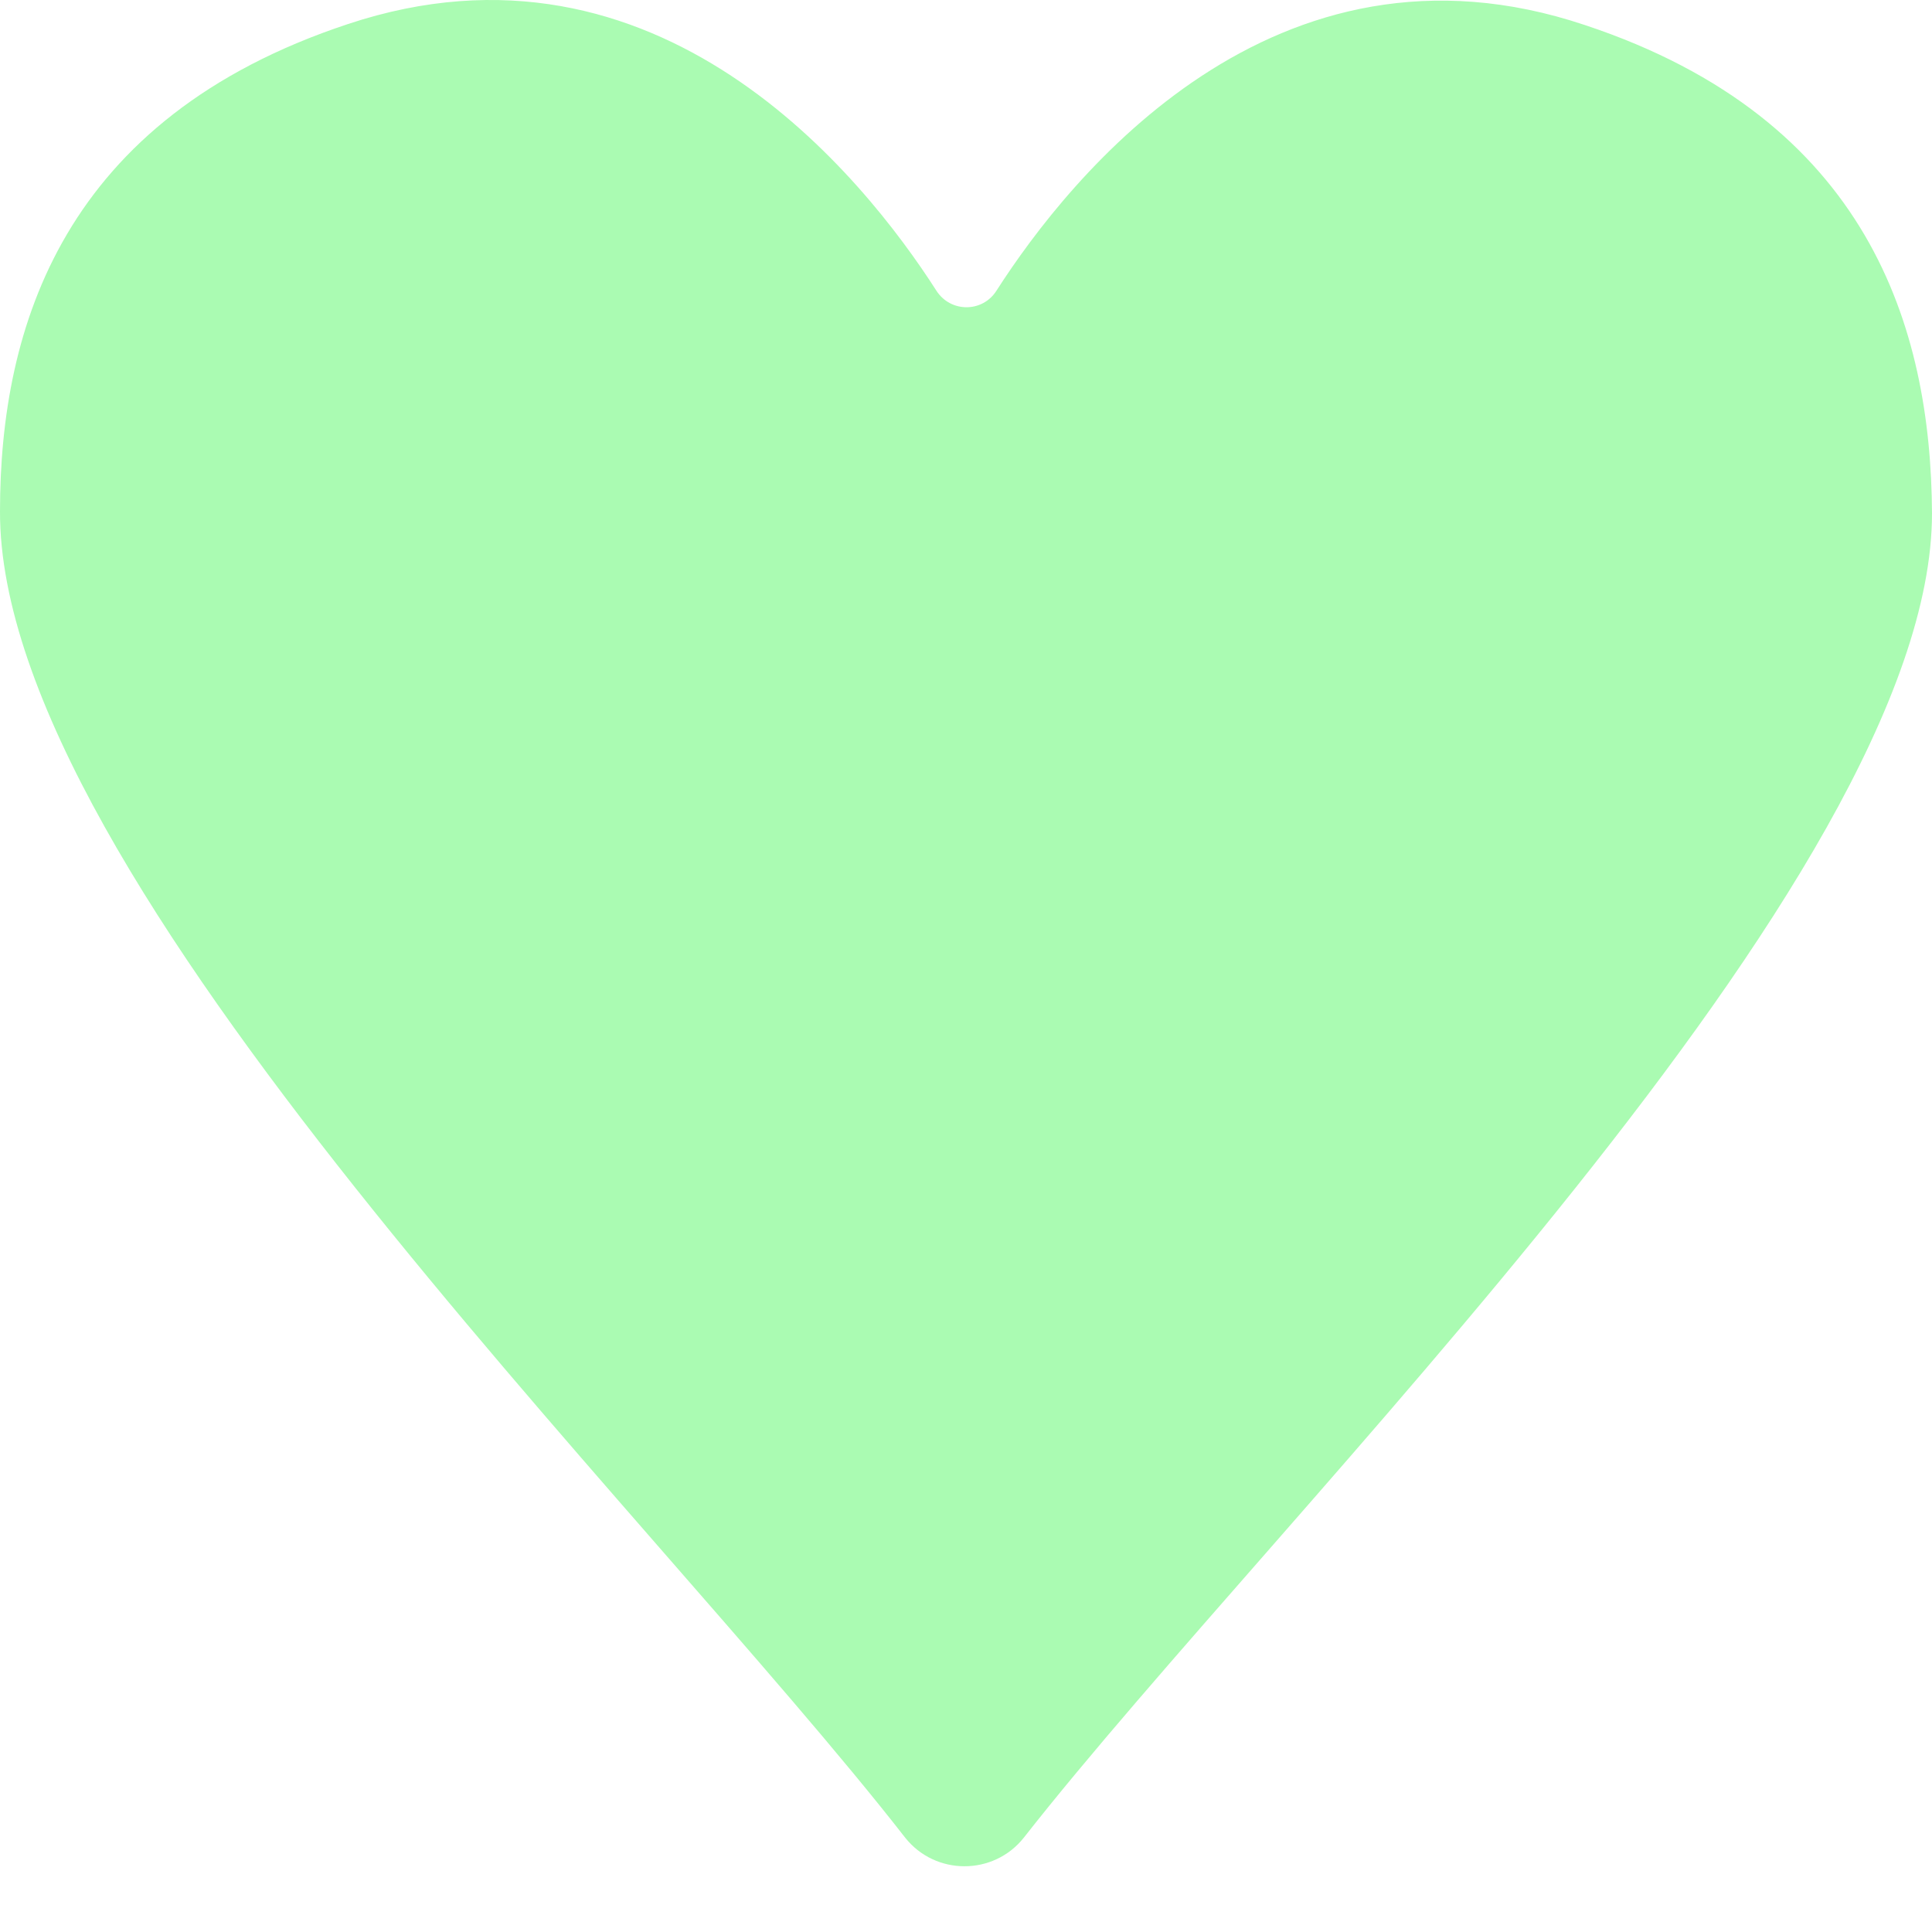 <svg width="9" height="9" viewBox="0 0 9 9" fill="none" xmlns="http://www.w3.org/2000/svg">
<path d="M4.362 1.354C4.428 1.457 4.577 1.457 4.642 1.354C4.983 0.822 5.936 -0.369 7.384 0.117C8.706 0.556 8.995 1.527 9 2.391C9 4.091 5.974 7.024 4.769 8.561C4.628 8.738 4.358 8.738 4.217 8.561C3.008 7.01 -0.005 4.091 5.42461e-06 2.382C5.42461e-06 1.523 0.294 0.551 1.621 0.112C3.068 -0.369 4.021 0.822 4.362 1.354Z" fill="#AAFBB2"/>
</svg>
